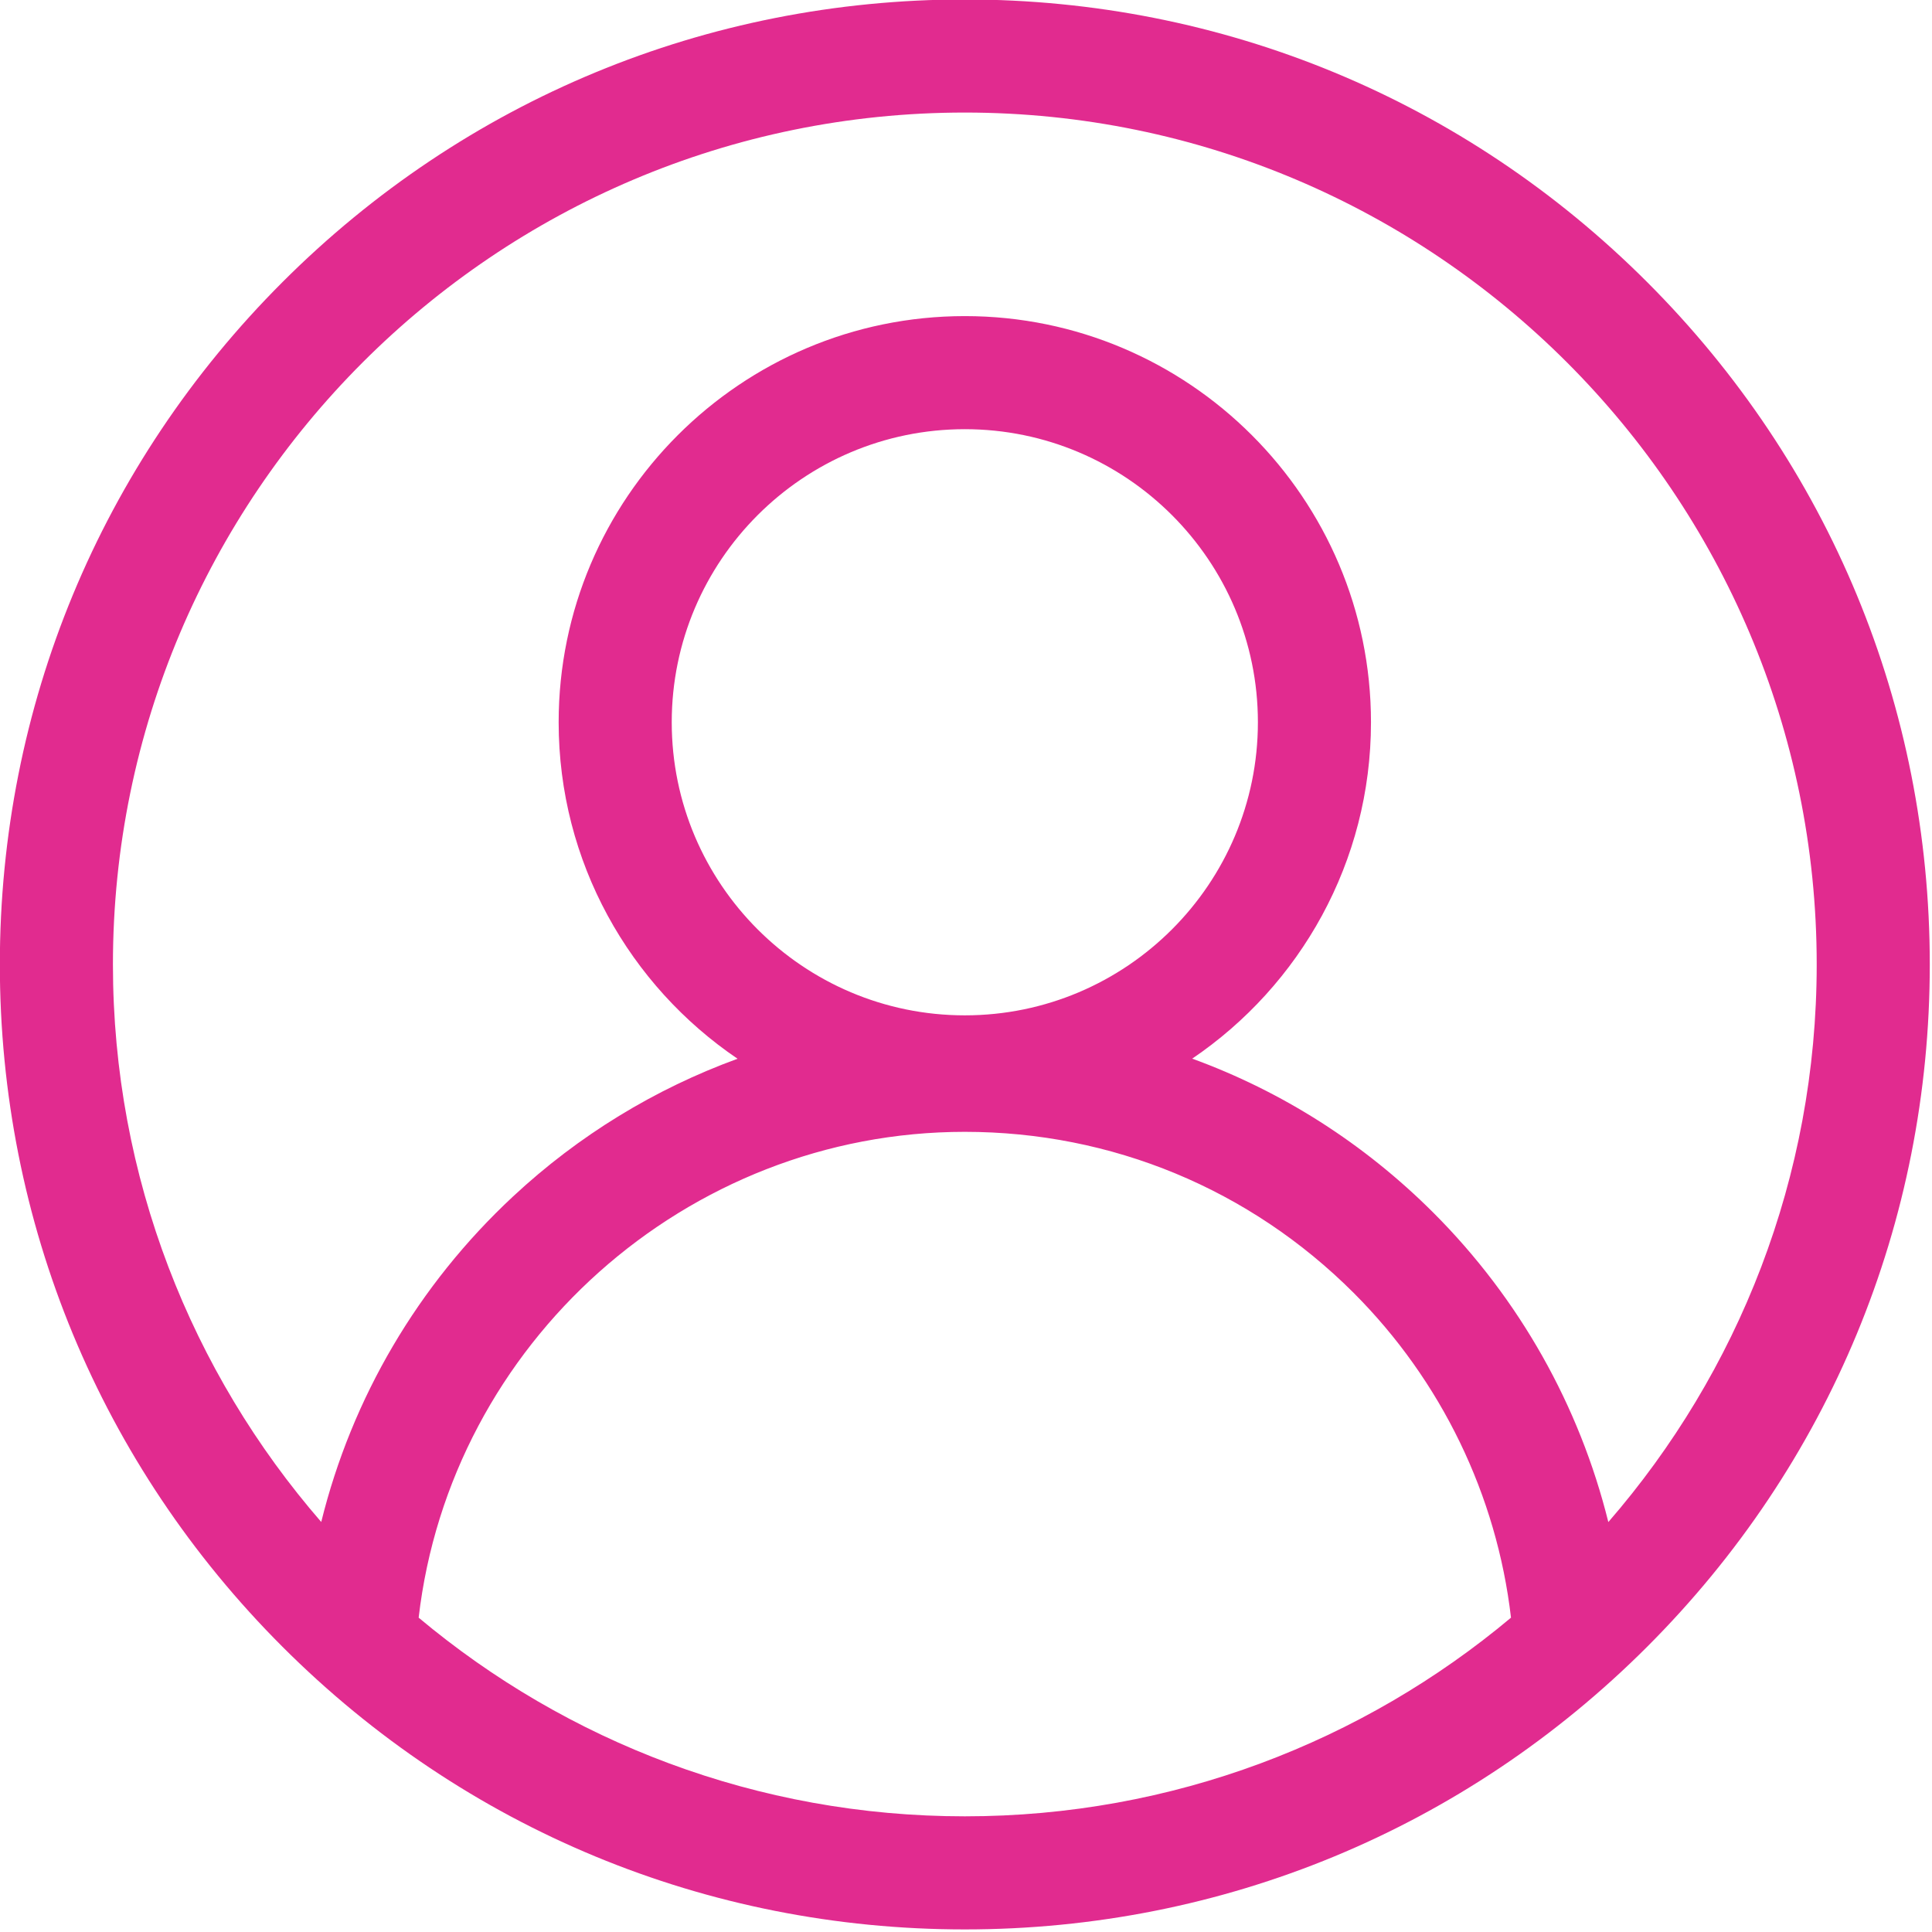 <?xml version="1.0" encoding="UTF-8" standalone="no"?>
<!DOCTYPE svg PUBLIC "-//W3C//DTD SVG 1.1//EN" "http://www.w3.org/Graphics/SVG/1.1/DTD/svg11.dtd">
<svg width="100%" height="100%" viewBox="0 0 875 875" version="1.1" xmlns="http://www.w3.org/2000/svg" xmlns:xlink="http://www.w3.org/1999/xlink" xml:space="preserve" xmlns:serif="http://www.serif.com/" style="fill-rule:evenodd;clip-rule:evenodd;stroke-linejoin:round;stroke-miterlimit:2;">
    <g transform="matrix(1,0,0,1,-1573.98,-64802.2)">
        <g transform="matrix(8.333,0,0,8.333,0,58797.1)">
            <g transform="matrix(1,0,0,1,276.298,742.752)">
                <path d="M0,60.613C-1.566,54.299 -4.832,48.477 -9.496,43.813C-13.273,40.036 -17.742,37.202 -22.616,35.426C-16.757,31.453 -12.9,24.74 -12.9,17.144C-12.9,4.972 -22.803,-4.931 -34.975,-4.931C-47.147,-4.931 -57.05,4.972 -57.05,17.144C-57.05,24.744 -53.19,31.459 -47.326,35.432C-51.81,37.066 -55.96,39.592 -59.53,42.918C-64.699,47.733 -68.289,53.872 -69.954,60.608C-77.003,52.482 -81.275,41.884 -81.275,30.306C-81.275,4.776 -60.505,-15.994 -34.975,-15.994C-9.445,-15.994 11.325,4.776 11.325,30.306C11.325,41.886 7.052,52.486 0,60.613M-34.975,33.073C-43.758,33.073 -50.904,25.927 -50.904,17.144C-50.904,8.36 -43.758,1.215 -34.975,1.215C-26.192,1.215 -19.046,8.36 -19.046,17.144C-19.046,25.927 -26.192,33.073 -34.975,33.073M-64.659,65.809C-62.928,50.908 -50.116,39.404 -34.975,39.404C-26.993,39.404 -19.487,42.513 -13.841,48.158C-9.072,52.929 -6.064,59.157 -5.29,65.809C-13.332,72.544 -23.688,76.606 -34.975,76.606C-46.262,76.606 -56.617,72.545 -64.659,65.809M2.11,-6.779C-7.795,-16.685 -20.966,-22.14 -34.975,-22.14C-48.984,-22.14 -62.154,-16.685 -72.06,-6.779C-81.966,3.127 -87.421,16.297 -87.421,30.306C-87.421,44.315 -81.966,57.486 -72.06,67.391C-62.154,77.297 -48.984,82.753 -34.975,82.753C-20.966,82.753 -7.795,77.297 2.11,67.391C12.016,57.486 17.471,44.315 17.471,30.306C17.471,16.297 12.016,3.127 2.11,-6.779" style="fill:rgb(225,43,143);fill-rule:nonzero;"/>
            </g>
        </g>
    </g>
</svg>
